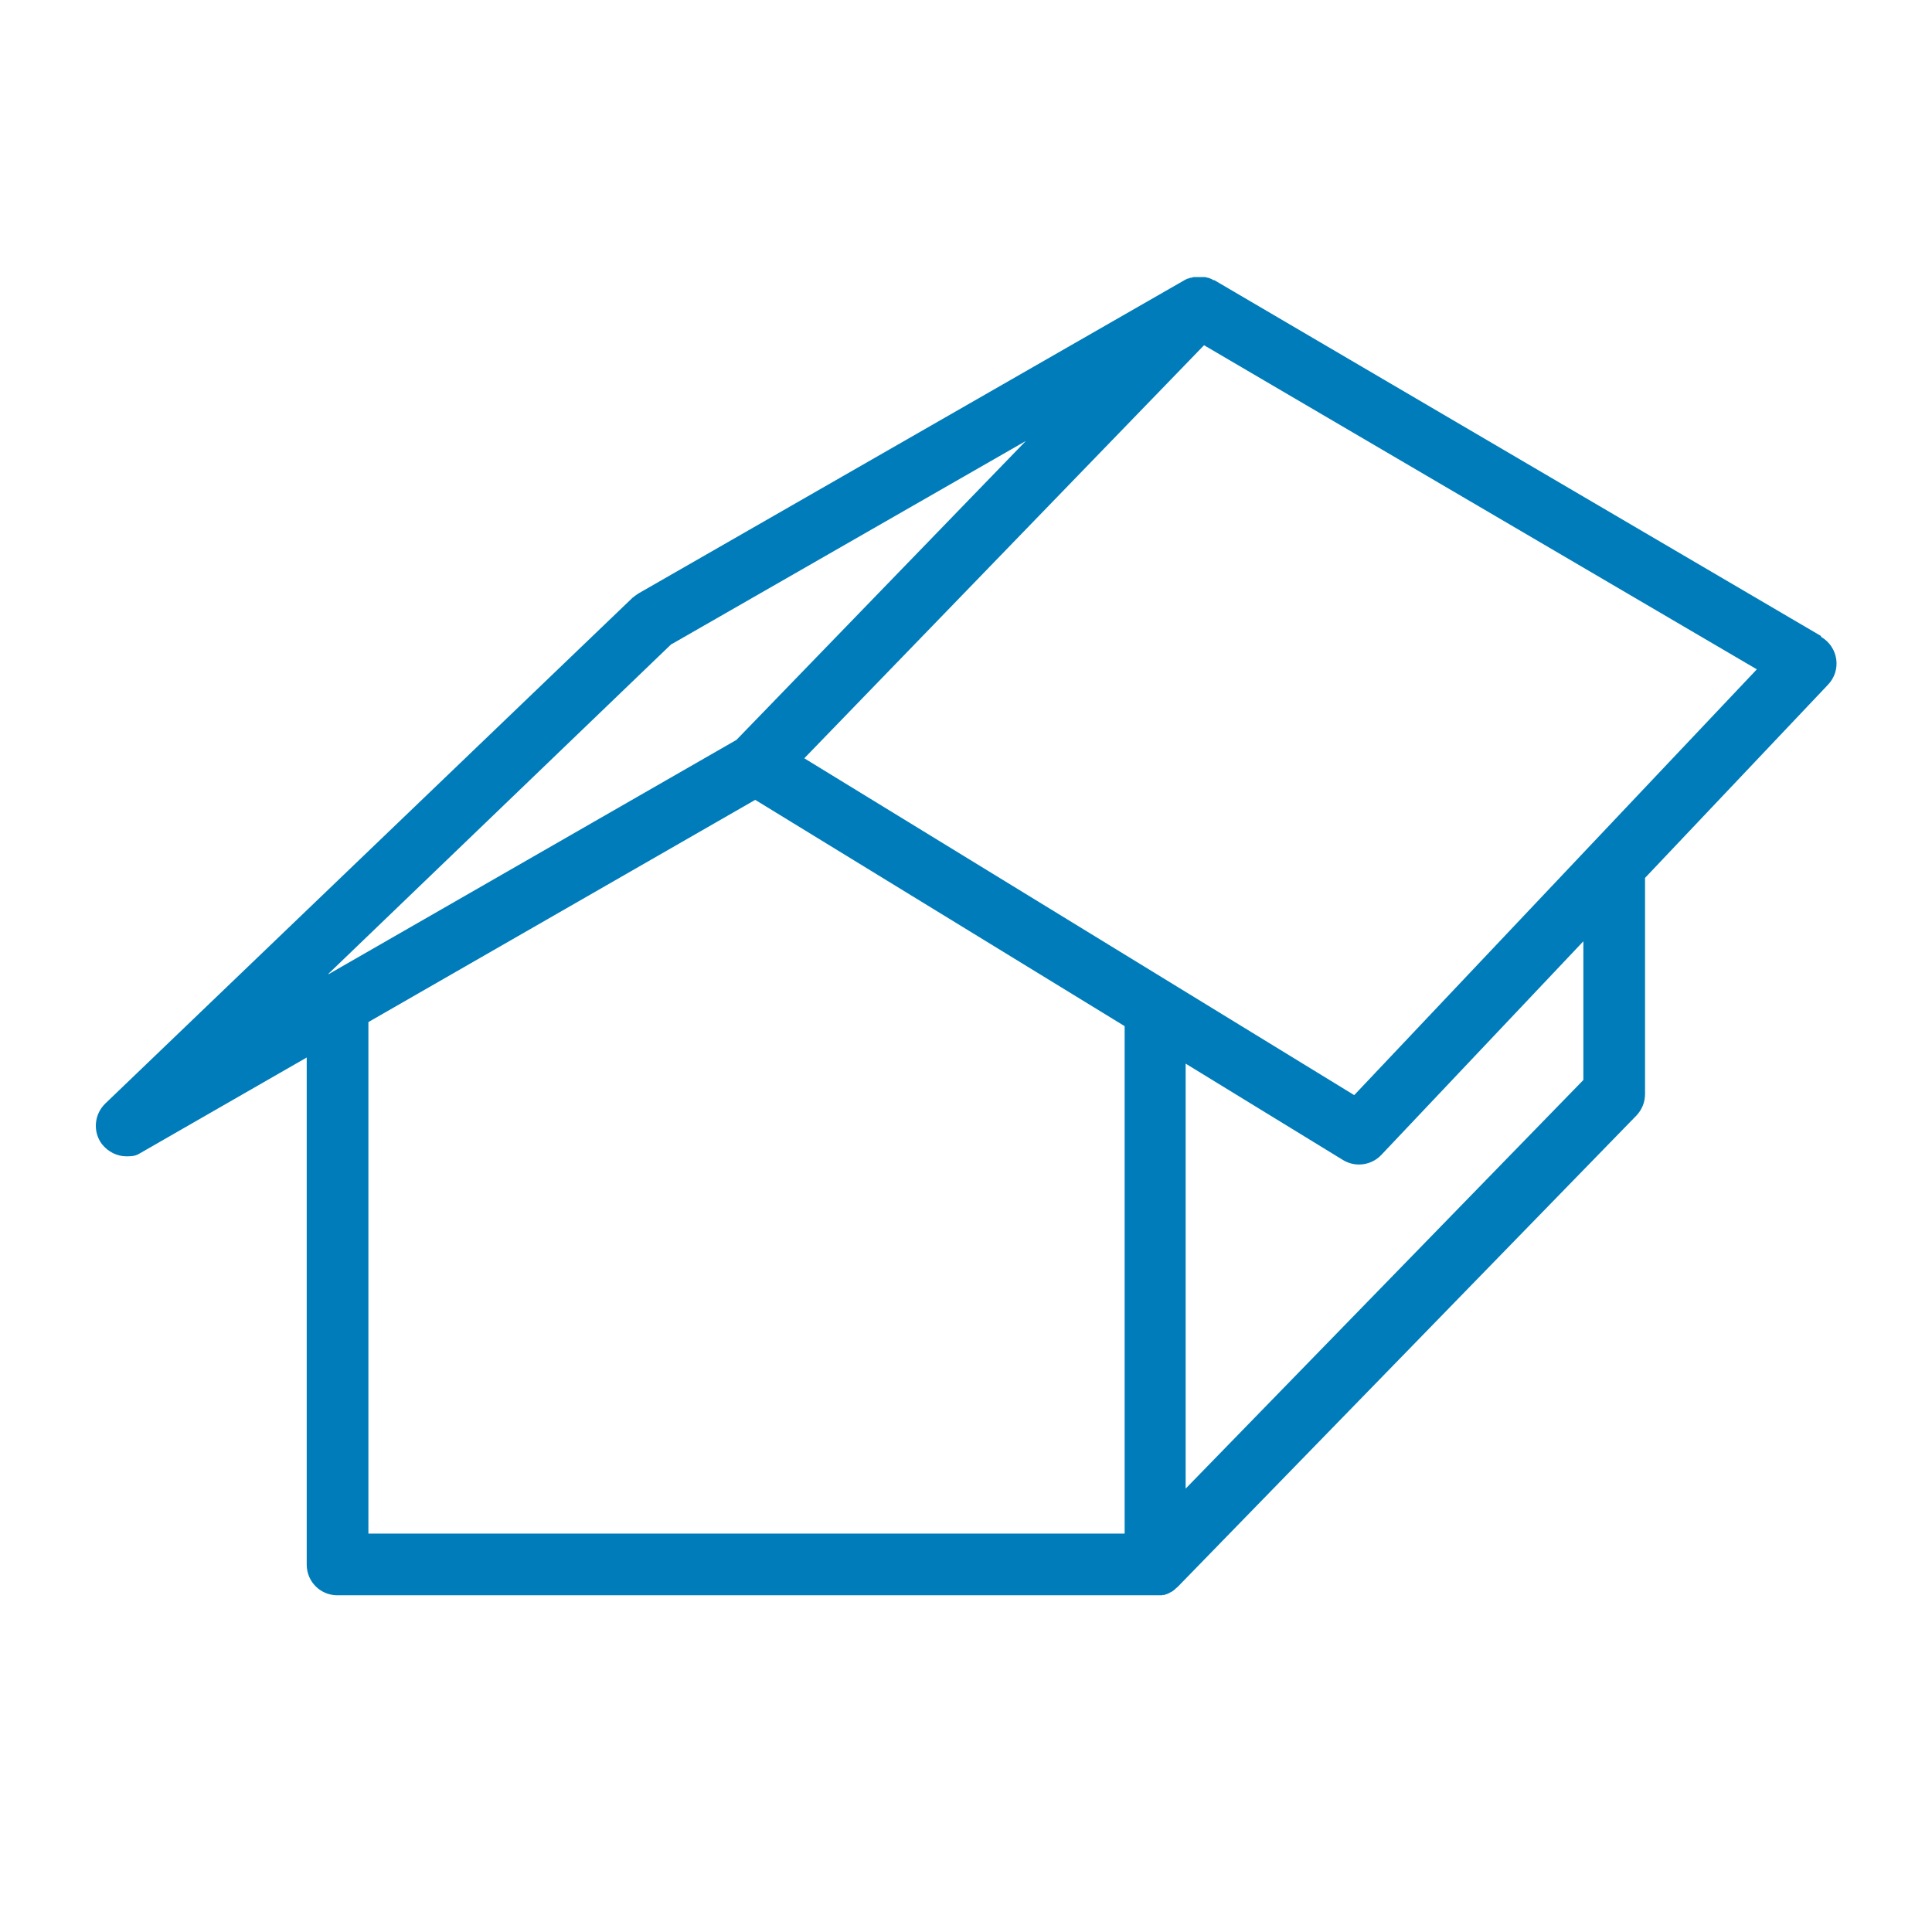 <?xml version="1.0" encoding="UTF-8"?>
<svg id="Ebene_2" xmlns="http://www.w3.org/2000/svg" version="1.1" viewBox="0 0 566.9 566.9">
  <!-- Generator: Adobe Illustrator 29.2.0, SVG Export Plug-In . SVG Version: 2.1.0 Build 108)  -->
  <defs>
    <style>
      .st0 {
        fill: #007cba;
      }
    </style>
  </defs>
  <path class="st0" d="M534.3,186.6l-178-104.4c0,0-.1,0-.2,0-.2,0-.4-.2-.5-.3-.1,0-.2,0-.3-.1-.1,0-.3-.1-.4-.2-.1,0-.3,0-.4-.1-.1,0-.3,0-.4-.1-.1,0-.3,0-.4-.1-.1,0-.2,0-.4,0-.2,0-.3,0-.5,0-.1,0-.3,0-.4,0-.1,0-.3,0-.4,0-.2,0-.3,0-.5,0-.1,0-.2,0-.3,0-.3,0-.6,0-.8,0,0,0,0,0,0,0-.3,0-.5.1-.8.2,0,0-.2,0-.2,0-.2,0-.4.1-.6.2-.1,0-.2,0-.4.1-.1,0-.3.1-.4.2-.1,0-.3.1-.4.2,0,0-.2,0-.2.1l-160,91.8c-.6.4-1.2.8-1.8,1.3L30.9,323.8c-3.3,3.2-3.7,8.3-1,11.9,1.8,2.3,4.5,3.6,7.2,3.6s3.1-.4,4.5-1.2l48.4-27.8v148.8c0,5,4,9,9,9h239.9s0,0,0,0c.3,0,.6,0,.9,0,.2,0,.3,0,.5,0,.1,0,.3,0,.4,0,.2,0,.3,0,.5-.1.1,0,.2,0,.4,0,.2,0,.3-.1.5-.2.1,0,.2,0,.4-.1.1,0,.3-.1.4-.2.1,0,.3-.1.4-.2.1,0,.3-.2.4-.2.2-.1.4-.2.6-.4.2-.1.3-.2.5-.4,0,0,.1-.1.2-.2.2-.1.3-.3.5-.4,0,0,0,0,0,0l134.7-138.4c1.6-1.7,2.5-3.9,2.5-6.3v-63.4l53.7-56.7c1.9-2,2.8-4.7,2.4-7.5-.4-2.7-2-5.1-4.4-6.5ZM197.1,189l103.9-59.6-84.9,87.7-119.6,68.7c0,0-.1,0-.2,0l100.7-96.8ZM108.1,450v-150.1l113.5-65.2,108.4,66.4v148.9H108.1ZM464.6,316.9l-116.7,119.9v-124.7l46.2,28.3c1.5.9,3.1,1.3,4.7,1.3,2.4,0,4.8-1,6.5-2.8l59.3-62.7v40.7ZM397.3,321.3l-161.3-98.8,117.3-121.2,162.2,95.1-118.1,124.9Z"/>
</svg>